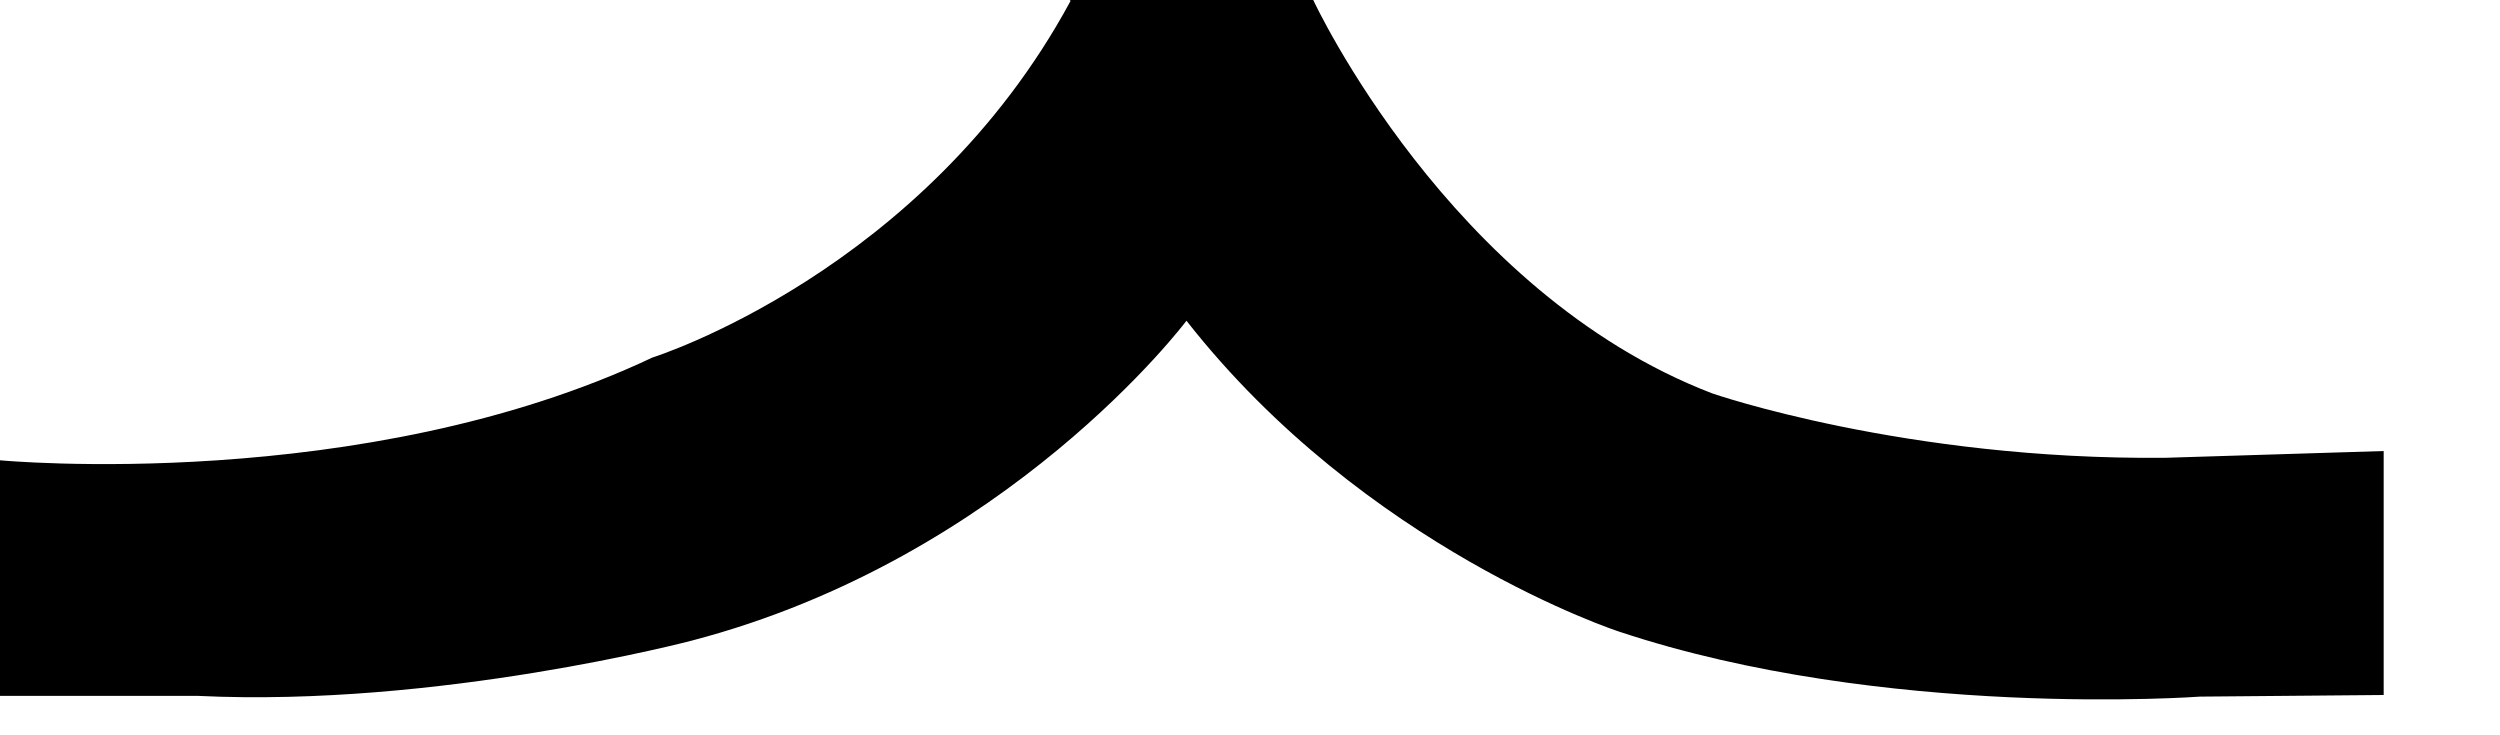 <?xml version="1.0" encoding="utf-8"?>
<svg xmlns="http://www.w3.org/2000/svg" fill="none" height="100%" overflow="visible" preserveAspectRatio="none" style="display: block;" viewBox="0 0 17 5" width="100%">
<path d="M7.274 0H8.93C8.93 0 9.853 1.988 11.643 2.675C11.643 2.675 12.955 3.13 14.723 3.113L16.209 3.067V4.726L14.96 4.737C14.96 4.737 12.814 4.896 11.007 4.294C11.007 4.294 9.284 3.732 8.068 2.181C8.068 2.181 6.858 3.794 4.701 4.357C4.701 4.357 2.978 4.811 1.346 4.732H0V3.13C0 3.13 2.466 3.363 4.437 2.431C4.437 2.431 6.283 1.852 7.28 0.006L7.274 0Z" fill="black" id="Vector"/>
</svg>